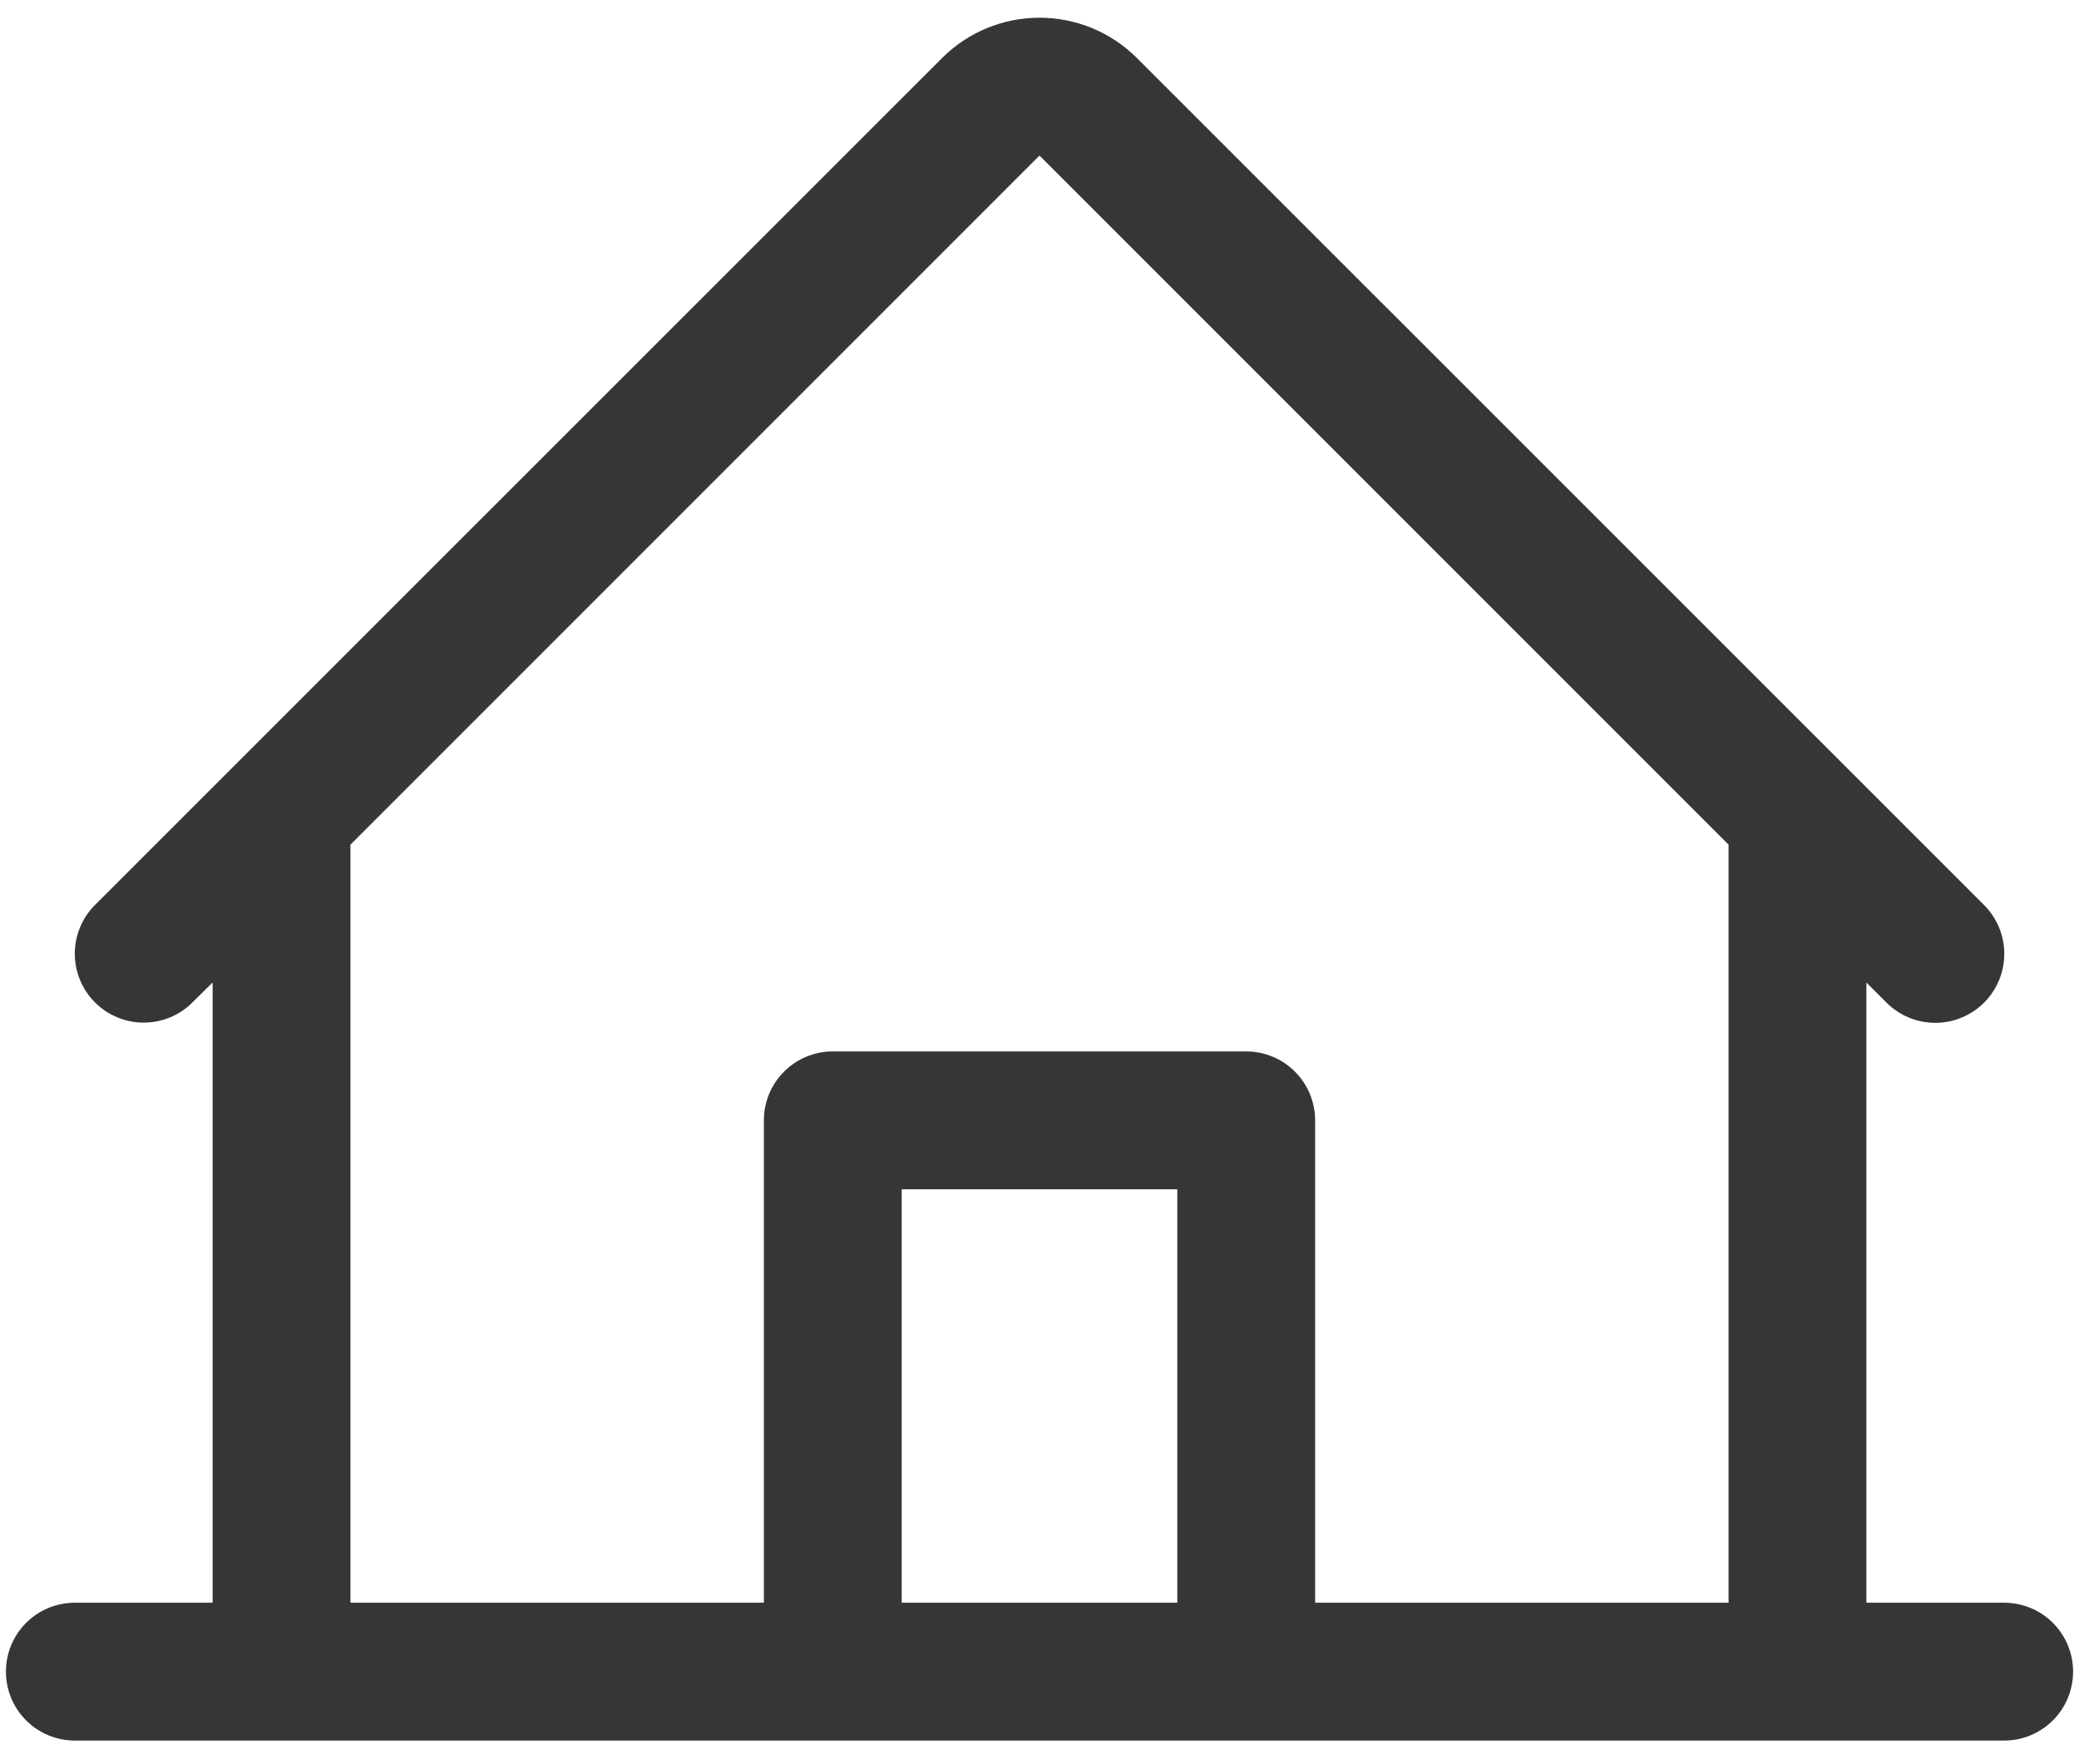<svg width="66" height="56" viewBox="0 0 66 56" fill="none" xmlns="http://www.w3.org/2000/svg">
<path d="M63.625 50.875H59.25V31.188L59.89 31.827C60.301 32.238 60.858 32.468 61.439 32.468C62.02 32.467 62.577 32.236 62.988 31.825C63.398 31.413 63.629 30.856 63.628 30.275C63.628 29.694 63.396 29.137 62.985 28.727L36.093 1.842C35.272 1.022 34.16 0.562 33 0.562C31.84 0.562 30.728 1.022 29.907 1.842L3.015 28.727C2.605 29.137 2.374 29.694 2.375 30.274C2.375 30.854 2.606 31.41 3.016 31.82C3.427 32.231 3.983 32.461 4.563 32.461C5.144 32.46 5.7 32.23 6.11 31.819L6.75 31.188V50.875H2.375C1.795 50.875 1.238 51.105 0.828 51.516C0.418 51.926 0.188 52.482 0.188 53.062C0.188 53.643 0.418 54.199 0.828 54.609C1.238 55.02 1.795 55.25 2.375 55.25H63.625C64.205 55.25 64.762 55.02 65.172 54.609C65.582 54.199 65.812 53.643 65.812 53.062C65.812 52.482 65.582 51.926 65.172 51.516C64.762 51.105 64.205 50.875 63.625 50.875ZM11.125 26.812L33 4.938L54.875 26.812V50.875H41.75V35.562C41.75 34.982 41.52 34.426 41.109 34.016C40.699 33.605 40.143 33.375 39.562 33.375H26.438C25.857 33.375 25.301 33.605 24.891 34.016C24.48 34.426 24.25 34.982 24.25 35.562V50.875H11.125V26.812ZM37.375 50.875H28.625V37.75H37.375V50.875Z" fill="#373636"/>
</svg>
